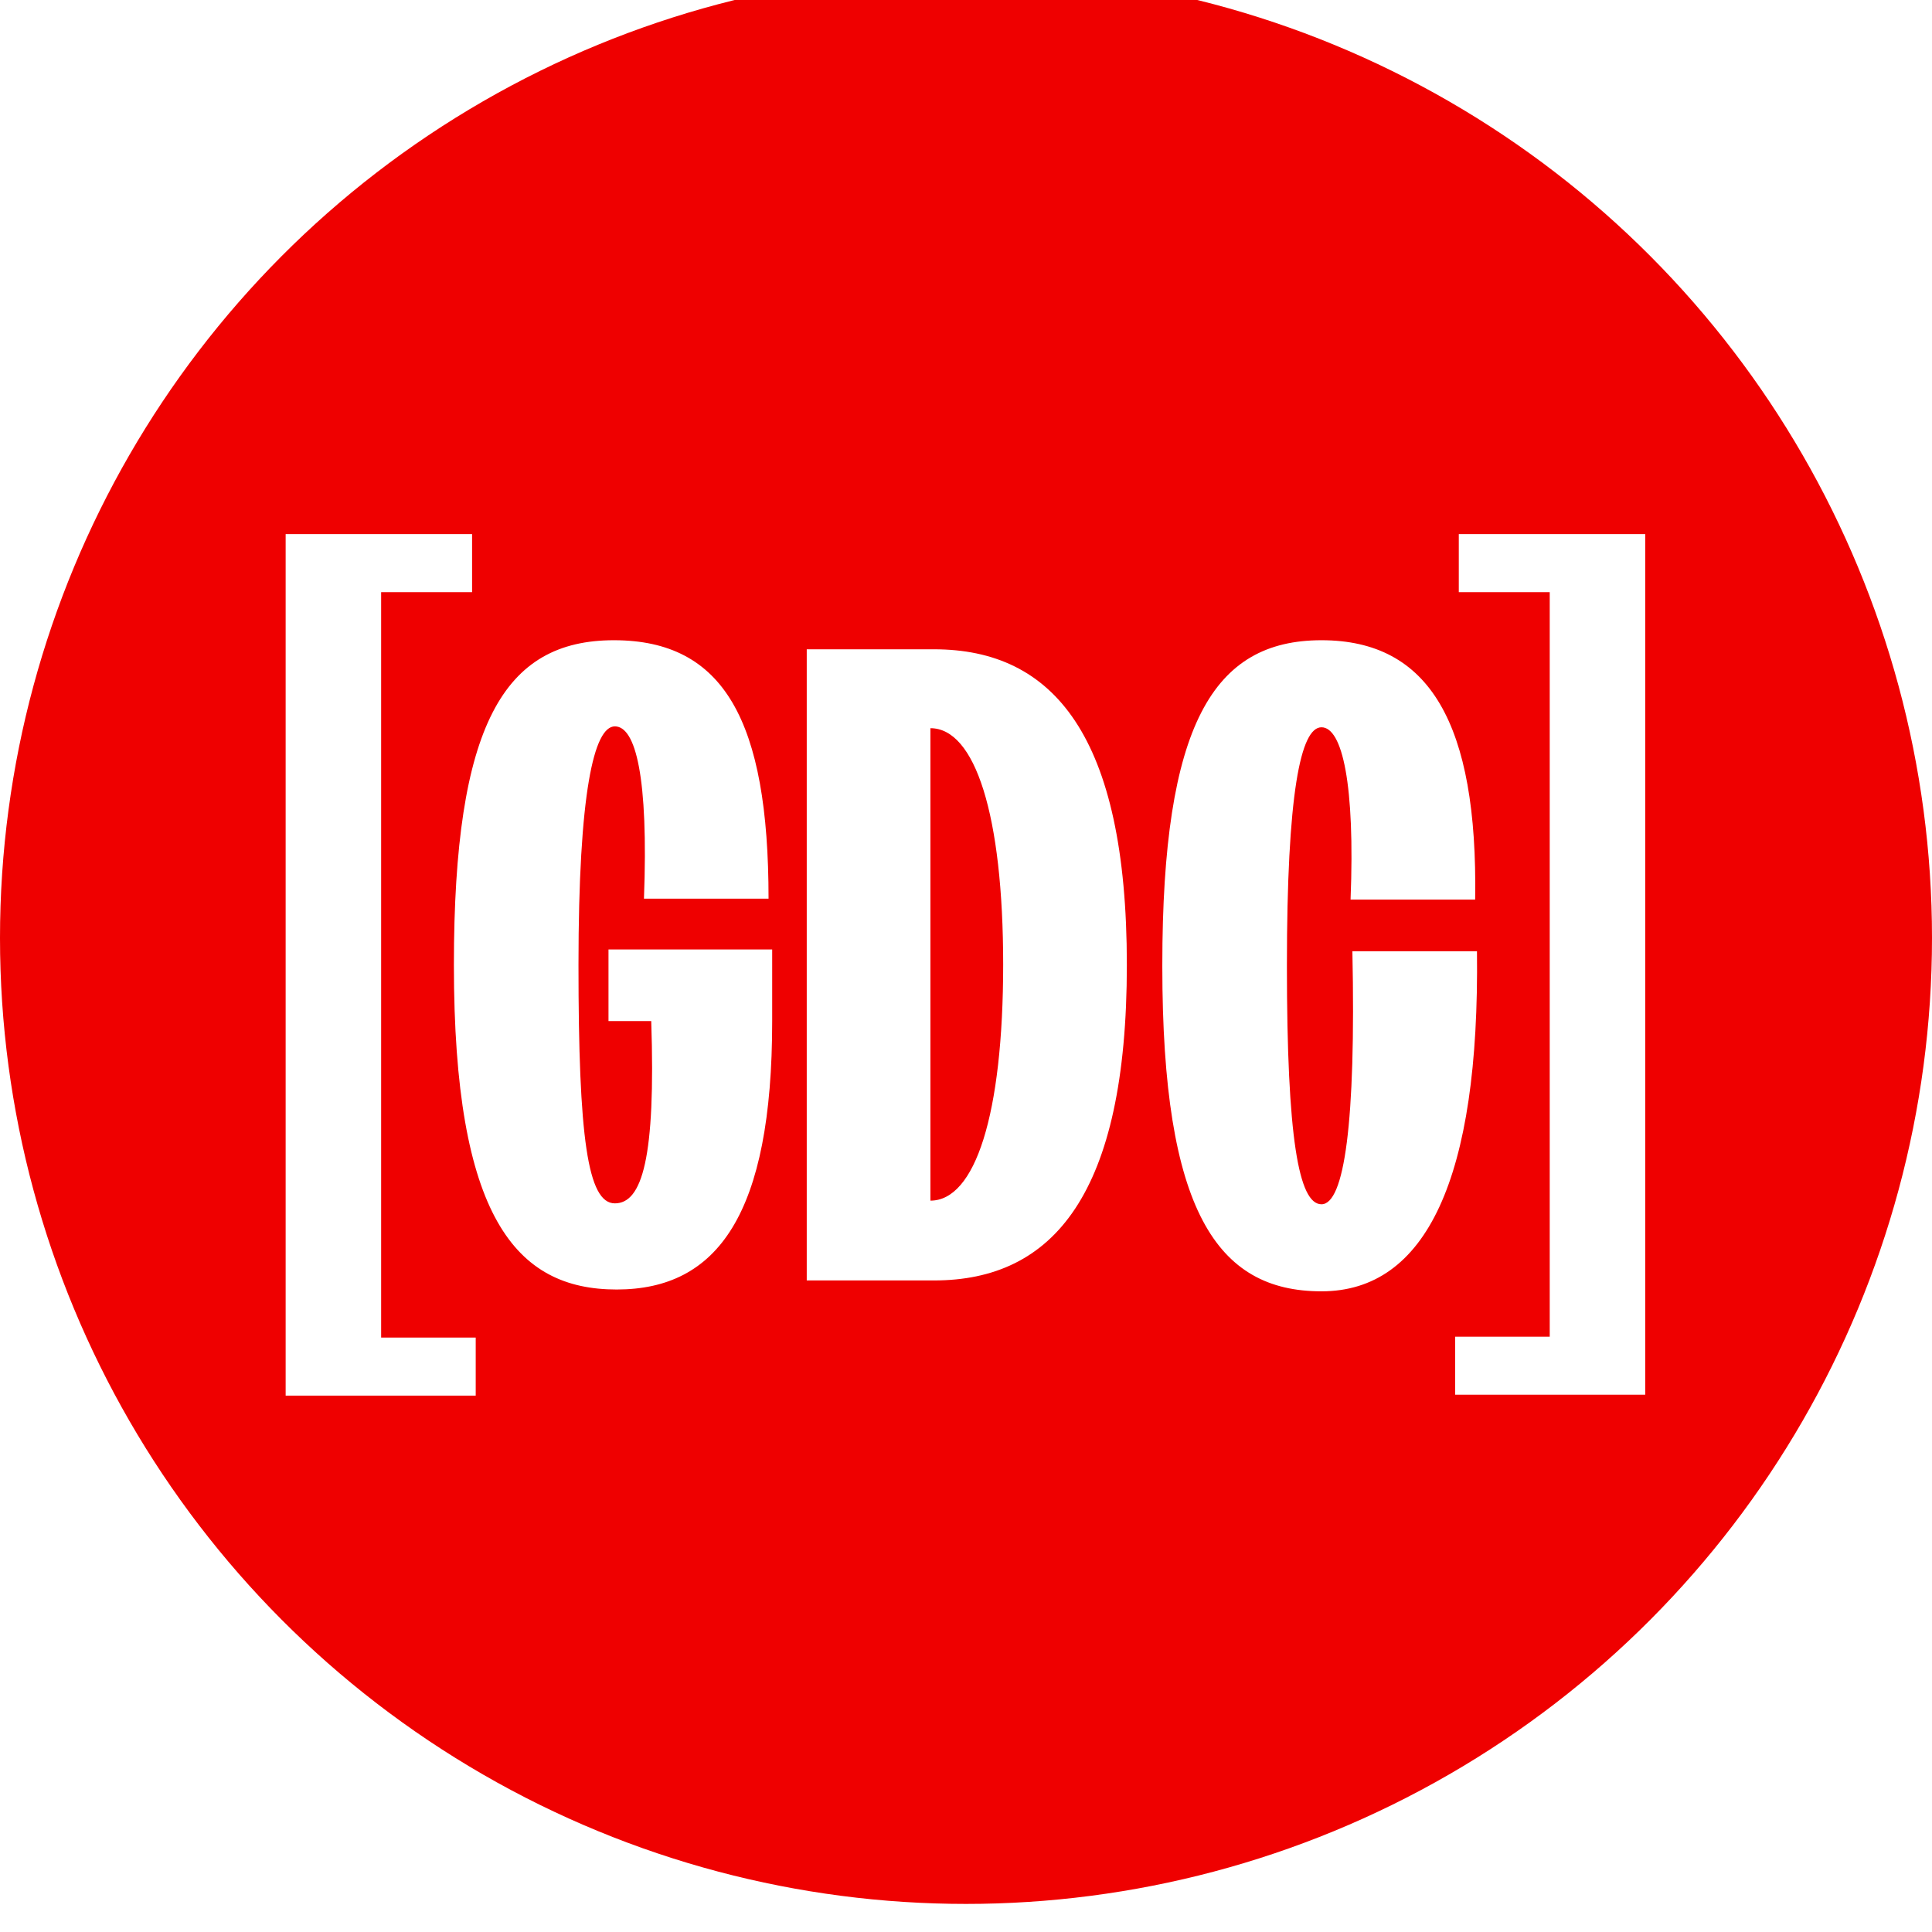 <?xml version="1.0" encoding="utf-8"?>
<svg xmlns="http://www.w3.org/2000/svg" width="512" height="512" fill="none">
  <g clip-path="url(#a)">
    <g filter="url(#b)">
      <circle cx="256" cy="256" r="256" fill="#EF0000"/>
    </g>
    <path fill="#fff" d="M75.7 141.55h49.406v15.38h-24.101v197.54h25.065v15.38H75.7zm309.93 228.059v-15.38h25.065V156.93h-24.101v-15.38H436v228.059z"/>
    <path fill="#fff" d="M120.286 255.7c0-63.684 13.255-86.033 42.416-86.033 29.162 0 40.971 21.388 40.971 68.49h-33.018c1.205-32.202-2.169-45.66-7.712-45.66s-9.64 17.543-9.64 63.203 2.41 63.203 9.64 63.203 10.845-12.016 9.64-48.303h-11.327v-18.985h43.381V270.6c0 51.187-14.46 71.133-41.212 71.133-26.751 0-43.139-19.225-43.139-86.033m93.509-83.63h33.74c31.572 0 51.093 22.83 51.093 83.63s-19.521 83.63-51.093 83.63h-33.74zm52.057 83.63c0-39.892-7.471-62.722-19.281-62.722v125.204c11.81 0 19.281-22.59 19.281-62.722zm42.175 0c0-63.684 13.496-86.033 42.176-86.033 28.679 0 41.452 22.109 40.729 68.73h-33.017c1.205-30.52-2.169-45.66-7.712-45.66s-9.158 17.543-9.158 63.203 3.133 63.203 9.158 63.203 9.158-21.388 8.194-67.048h33.017c.723 60.319-13.496 90.119-41.211 90.119-27.716 0-42.176-21.388-42.176-86.033z"/>
  </g>
  <defs>
    <clipPath id="a">
      <path fill="#fff" d="M0 0h512v512H0z"/>
    </clipPath>
    <filter id="b" width="672" height="672" x="-80" y="-84" color-interpolation-filters="sRGB" filterUnits="userSpaceOnUse">
      <feFlood flood-opacity="0" result="BackgroundImageFix"/>
      <feColorMatrix in="SourceAlpha" result="hardAlpha" values="0 0 0 0 0 0 0 0 0 0 0 0 0 0 0 0 0 0 127 0"/>
      <feOffset dy="-.111"/>
      <feGaussianBlur stdDeviation="1.107"/>
      <feColorMatrix values="0 0 0 0 0 0 0 0 0 0 0 0 0 0 0 0 0 0 0.07 0"/>
      <feBlend in2="BackgroundImageFix" result="effect1_dropShadow_7_3"/>
      <feColorMatrix in="SourceAlpha" result="hardAlpha" values="0 0 0 0 0 0 0 0 0 0 0 0 0 0 0 0 0 0 127 0"/>
      <feOffset dy="-.266"/>
      <feGaussianBlur stdDeviation="2.66"/>
      <feColorMatrix values="0 0 0 0 0 0 0 0 0 0 0 0 0 0 0 0 0 0 0.05 0"/>
      <feBlend in2="effect1_dropShadow_7_3" result="effect2_dropShadow_7_3"/>
      <feColorMatrix in="SourceAlpha" result="hardAlpha" values="0 0 0 0 0 0 0 0 0 0 0 0 0 0 0 0 0 0 127 0"/>
      <feOffset dy="-.501"/>
      <feGaussianBlur stdDeviation="5.009"/>
      <feColorMatrix values="0 0 0 0 0 0 0 0 0 0 0 0 0 0 0 0 0 0 0.042 0"/>
      <feBlend in2="effect2_dropShadow_7_3" result="effect3_dropShadow_7_3"/>
      <feColorMatrix in="SourceAlpha" result="hardAlpha" values="0 0 0 0 0 0 0 0 0 0 0 0 0 0 0 0 0 0 127 0"/>
      <feOffset dy="-.893"/>
      <feGaussianBlur stdDeviation="8.935"/>
      <feColorMatrix values="0 0 0 0 0 0 0 0 0 0 0 0 0 0 0 0 0 0 0.035 0"/>
      <feBlend in2="effect3_dropShadow_7_3" result="effect4_dropShadow_7_3"/>
      <feColorMatrix in="SourceAlpha" result="hardAlpha" values="0 0 0 0 0 0 0 0 0 0 0 0 0 0 0 0 0 0 127 0"/>
      <feOffset dy="-1.671"/>
      <feGaussianBlur stdDeviation="16.711"/>
      <feColorMatrix values="0 0 0 0 0 0 0 0 0 0 0 0 0 0 0 0 0 0 0.028 0"/>
      <feBlend in2="effect4_dropShadow_7_3" result="effect5_dropShadow_7_3"/>
      <feColorMatrix in="SourceAlpha" result="hardAlpha" values="0 0 0 0 0 0 0 0 0 0 0 0 0 0 0 0 0 0 127 0"/>
      <feOffset dy="-4"/>
      <feGaussianBlur stdDeviation="40"/>
      <feColorMatrix values="0 0 0 0 0 0 0 0 0 0 0 0 0 0 0 0 0 0 0.02 0"/>
      <feBlend in2="effect5_dropShadow_7_3" result="effect6_dropShadow_7_3"/>
      <feBlend in="SourceGraphic" in2="effect6_dropShadow_7_3" result="shape"/>
    </filter>
  </defs>
</svg>